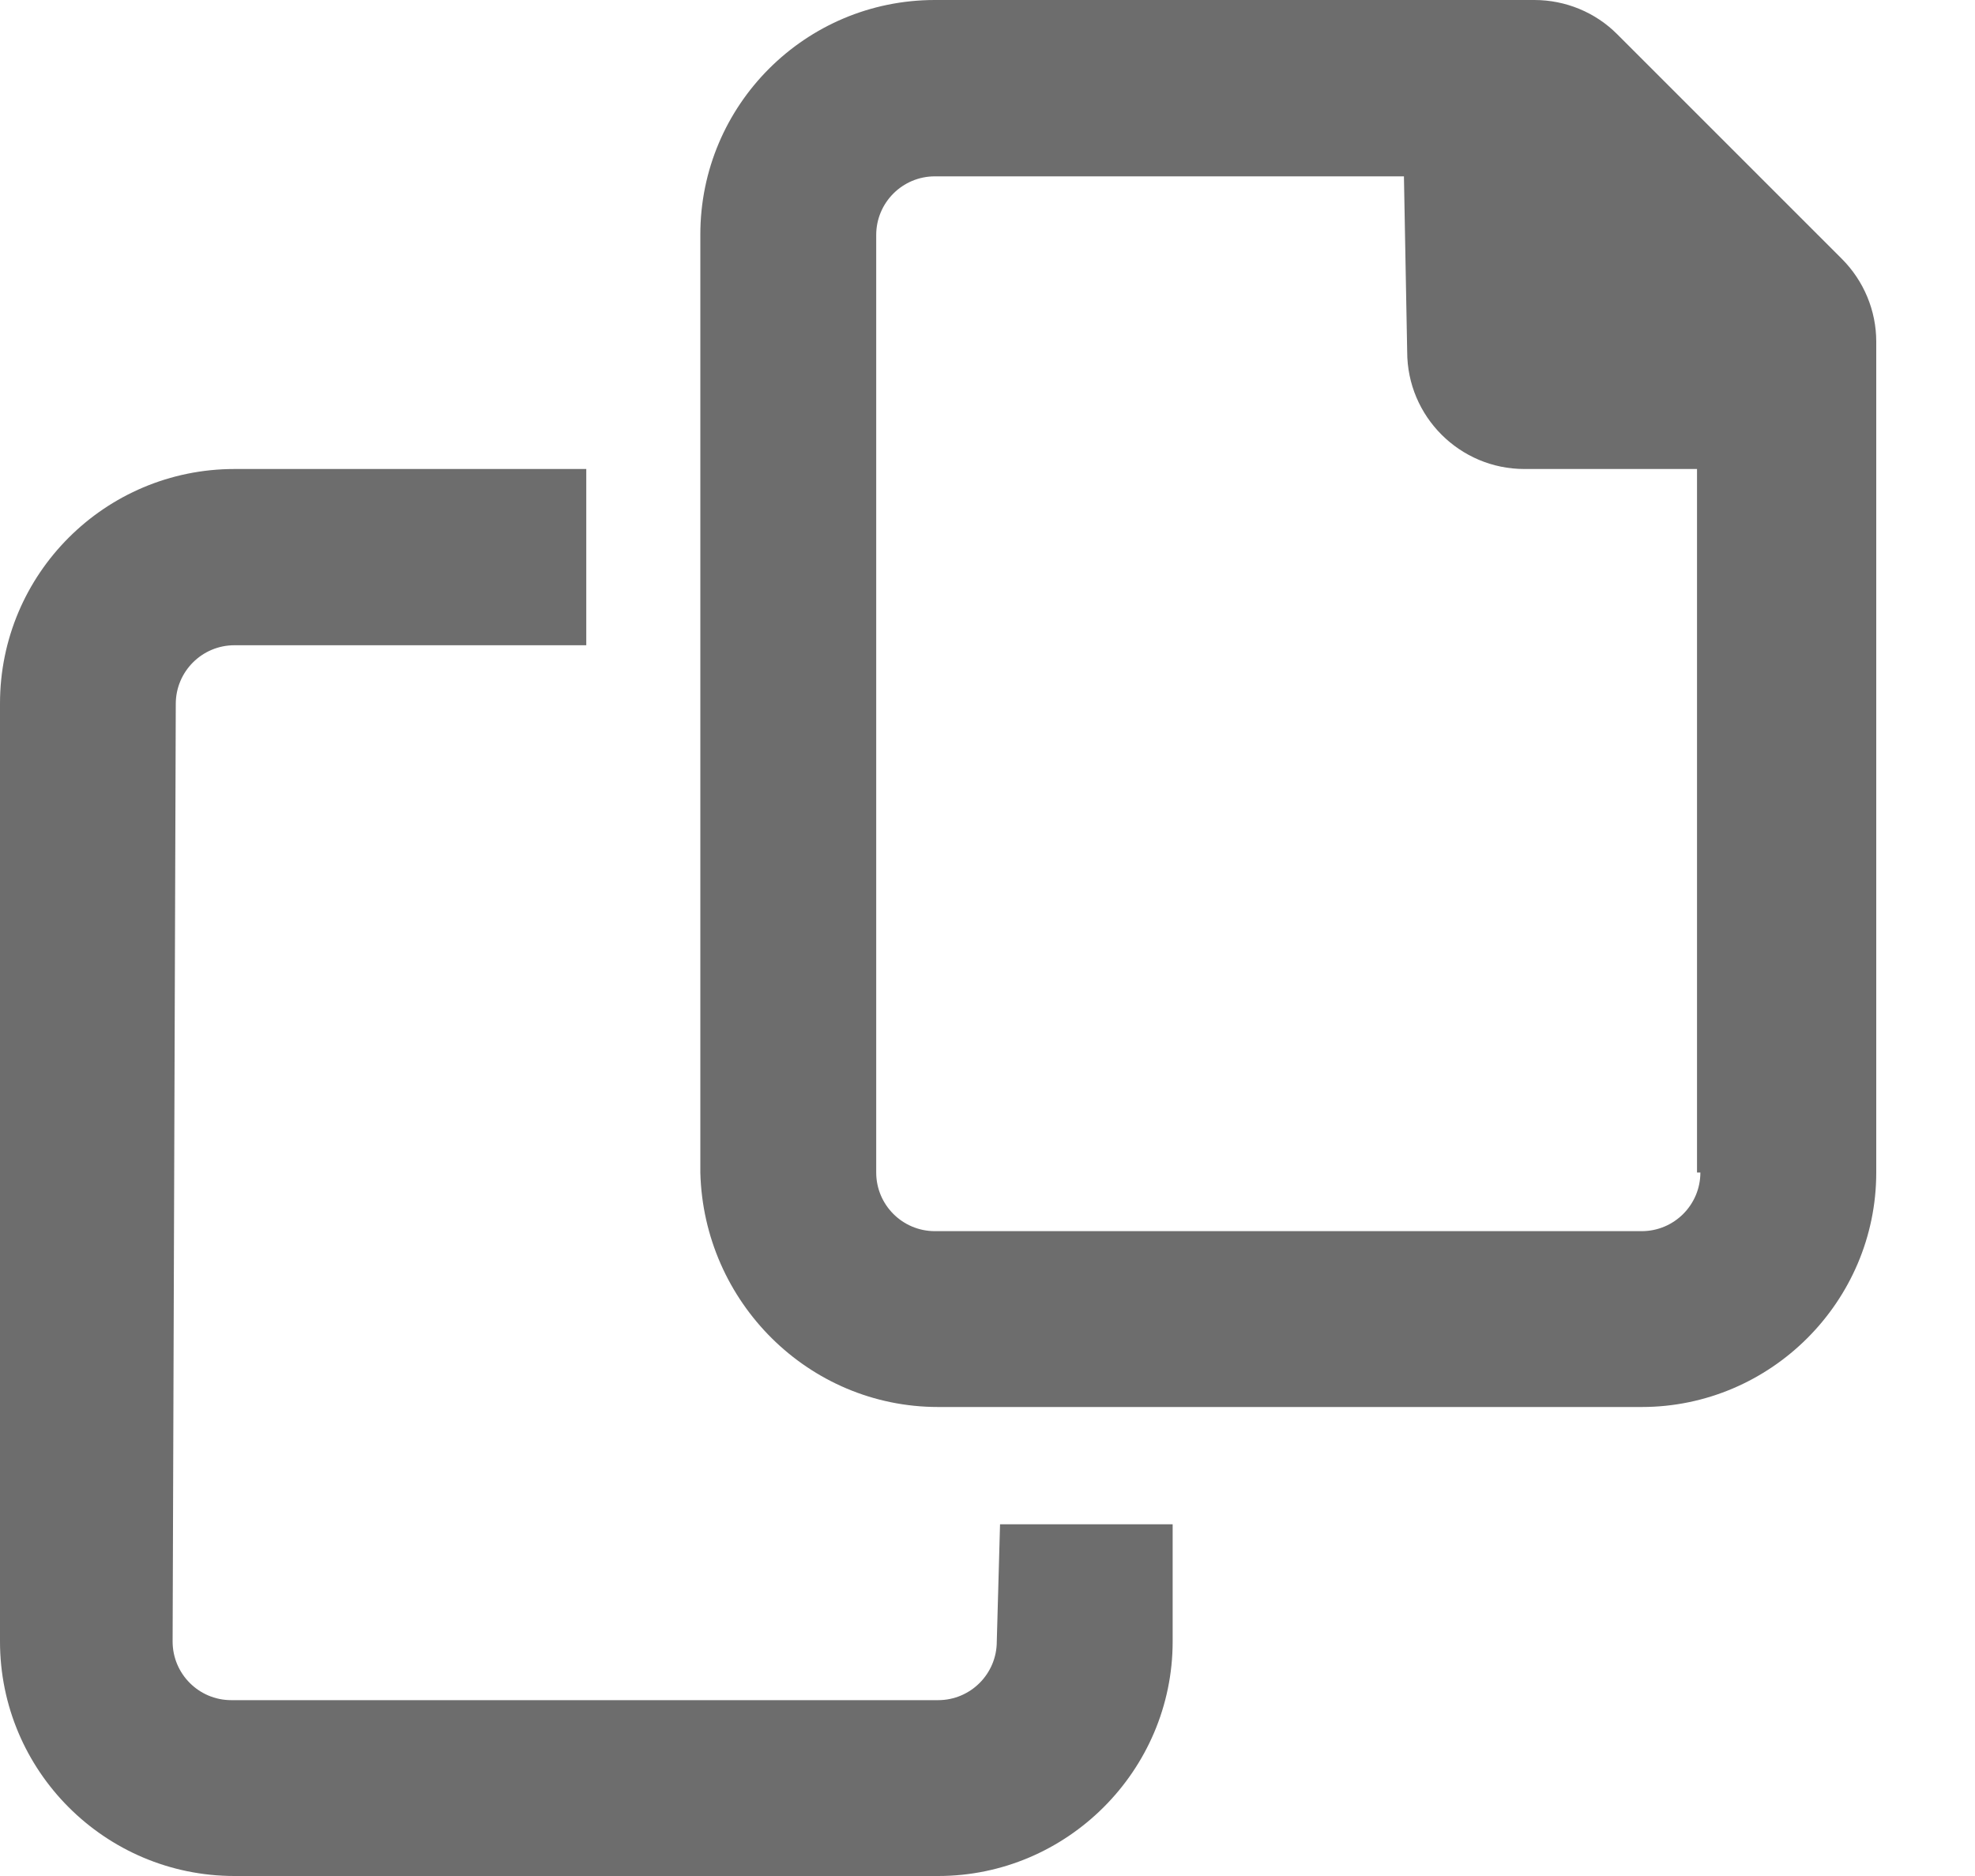 <?xml version="1.0" encoding="UTF-8" standalone="no"?>
<!DOCTYPE svg PUBLIC "-//W3C//DTD SVG 1.1//EN" "http://www.w3.org/Graphics/SVG/1.1/DTD/svg11.dtd">
<svg width="100%" height="100%" viewBox="0 0 20 19" version="1.1" xmlns="http://www.w3.org/2000/svg" xmlns:xlink="http://www.w3.org/1999/xlink" xml:space="preserve" xmlns:serif="http://www.serif.com/" style="fill-rule:evenodd;clip-rule:evenodd;stroke-linejoin:round;stroke-miterlimit:2;">
    <g transform="matrix(1,0,0,1,0,0)">
        <path d="M18.651,2.621L16.378,0.348C16.157,0.125 15.853,0 15.538,0L9.467,0C8.155,0 7.092,1.064 7.092,2.375L7.092,11.875C7.125,13.189 8.19,14.25 9.5,14.25L16.625,14.25C17.931,14.25 19,13.181 19,11.875L19,3.46C19,3.146 18.874,2.844 18.651,2.621ZM17.219,11.875C17.219,12.203 16.953,12.469 16.625,12.469L9.467,12.469C9.139,12.469 8.873,12.203 8.873,11.875L8.873,2.38C8.873,2.052 9.139,1.786 9.467,1.786L14.217,1.786L14.25,3.563C14.25,4.218 14.782,4.75 15.437,4.75L17.185,4.75L17.185,11.875L17.219,11.875ZM10.094,16.625C10.094,16.953 9.828,17.219 9.5,17.219L2.342,17.219C2.014,17.219 1.748,16.953 1.748,16.625L1.78,7.129C1.78,6.801 2.046,6.535 2.374,6.535L5.937,6.535L5.937,4.75L2.375,4.75C1.063,4.75 -0,5.813 -0,7.125L-0,16.625C0,17.935 1.063,19 2.375,19L9.5,19C10.806,19 11.875,17.931 11.875,16.625L11.875,15.438L10.127,15.438L10.094,16.625Z" style="fill:rgb(109,109,109);fill-rule:nonzero;"/>
    </g>
</svg>

